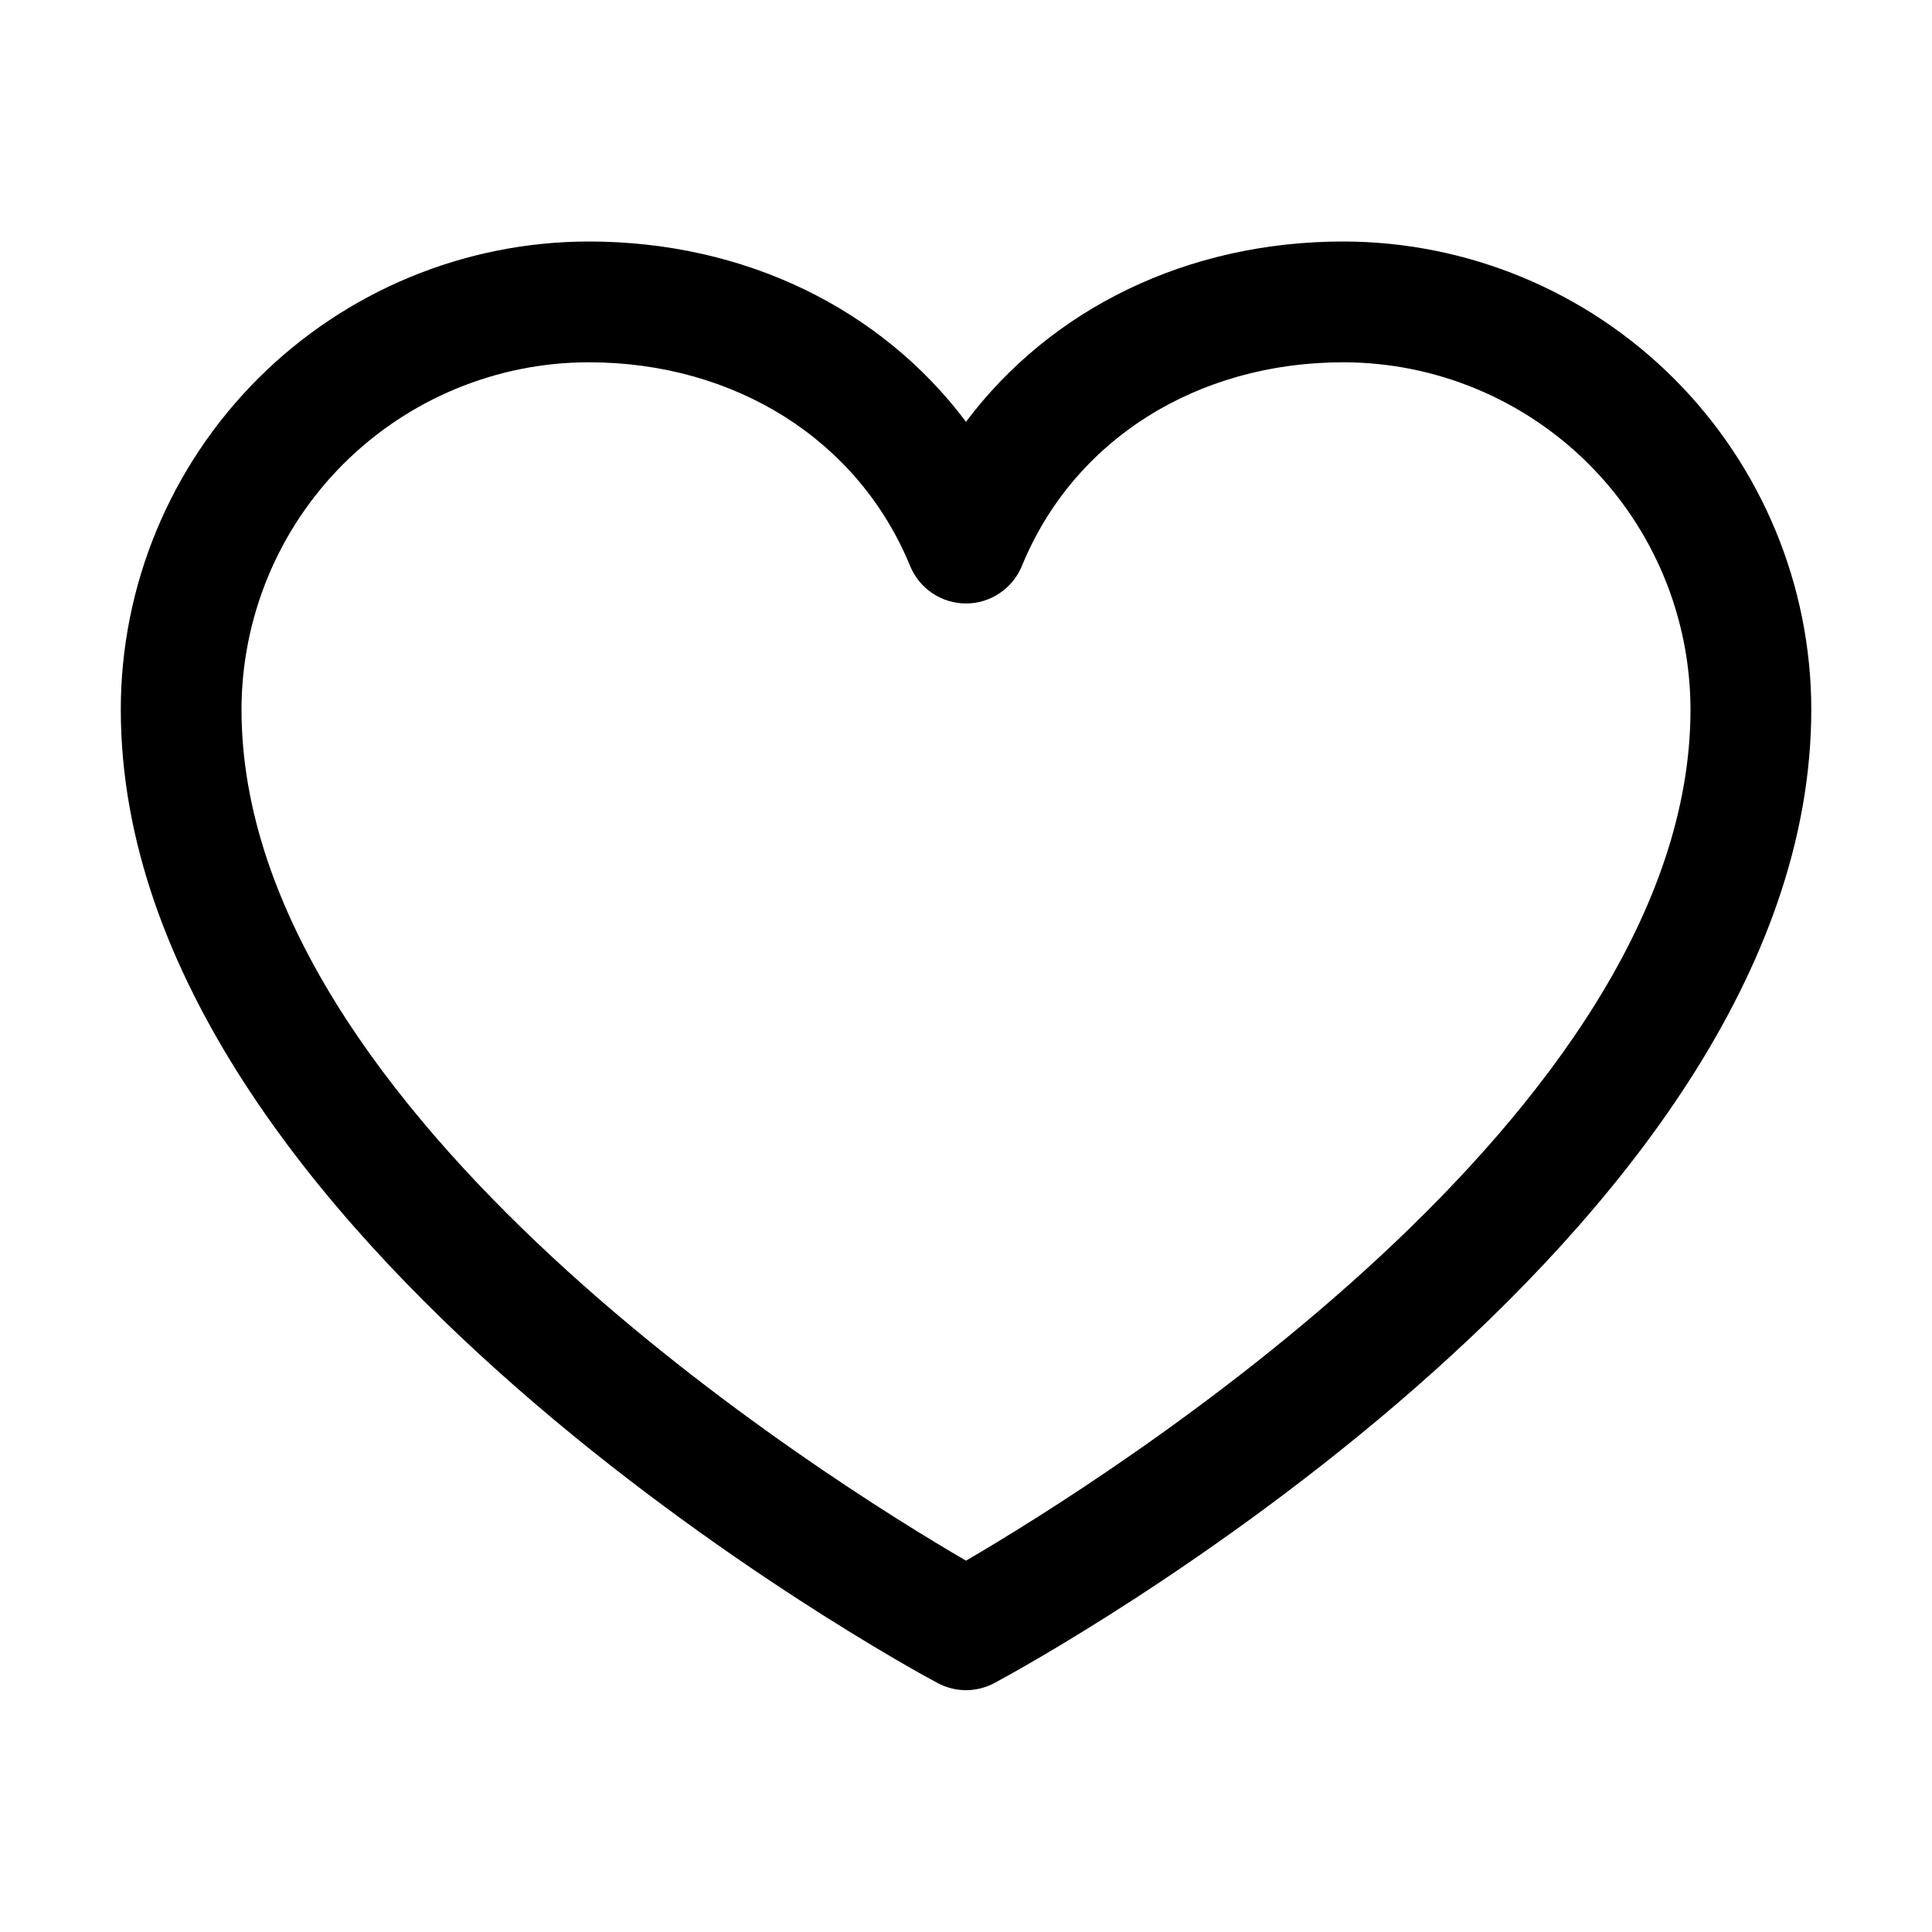 <?xml version="1.0" encoding="UTF-8"?> <svg xmlns="http://www.w3.org/2000/svg" width="25" height="25" viewBox="0 0 25 25" fill="none"> <path d="M17.383 3.125C15.366 3.125 13.601 3.992 12.5 5.458C11.399 3.992 9.634 3.125 7.617 3.125C6.012 3.127 4.473 3.765 3.338 4.9C2.203 6.035 1.564 7.574 1.563 9.18C1.563 16.016 11.698 21.549 12.13 21.777C12.244 21.838 12.371 21.871 12.5 21.871C12.629 21.871 12.756 21.838 12.87 21.777C13.302 21.549 23.438 16.016 23.438 9.18C23.436 7.574 22.797 6.035 21.662 4.9C20.527 3.765 18.988 3.127 17.383 3.125ZM12.5 20.195C10.717 19.156 3.125 14.423 3.125 9.18C3.127 7.989 3.6 6.847 4.442 6.005C5.285 5.163 6.426 4.689 7.617 4.688C9.517 4.688 11.111 5.699 11.777 7.324C11.836 7.468 11.936 7.59 12.065 7.676C12.194 7.763 12.345 7.809 12.5 7.809C12.655 7.809 12.806 7.763 12.935 7.676C13.064 7.59 13.164 7.468 13.223 7.324C13.889 5.696 15.483 4.688 17.383 4.688C18.574 4.689 19.715 5.163 20.558 6.005C21.4 6.847 21.873 7.989 21.875 9.18C21.875 14.415 14.281 19.155 12.5 20.195Z" fill="black"></path> </svg> 